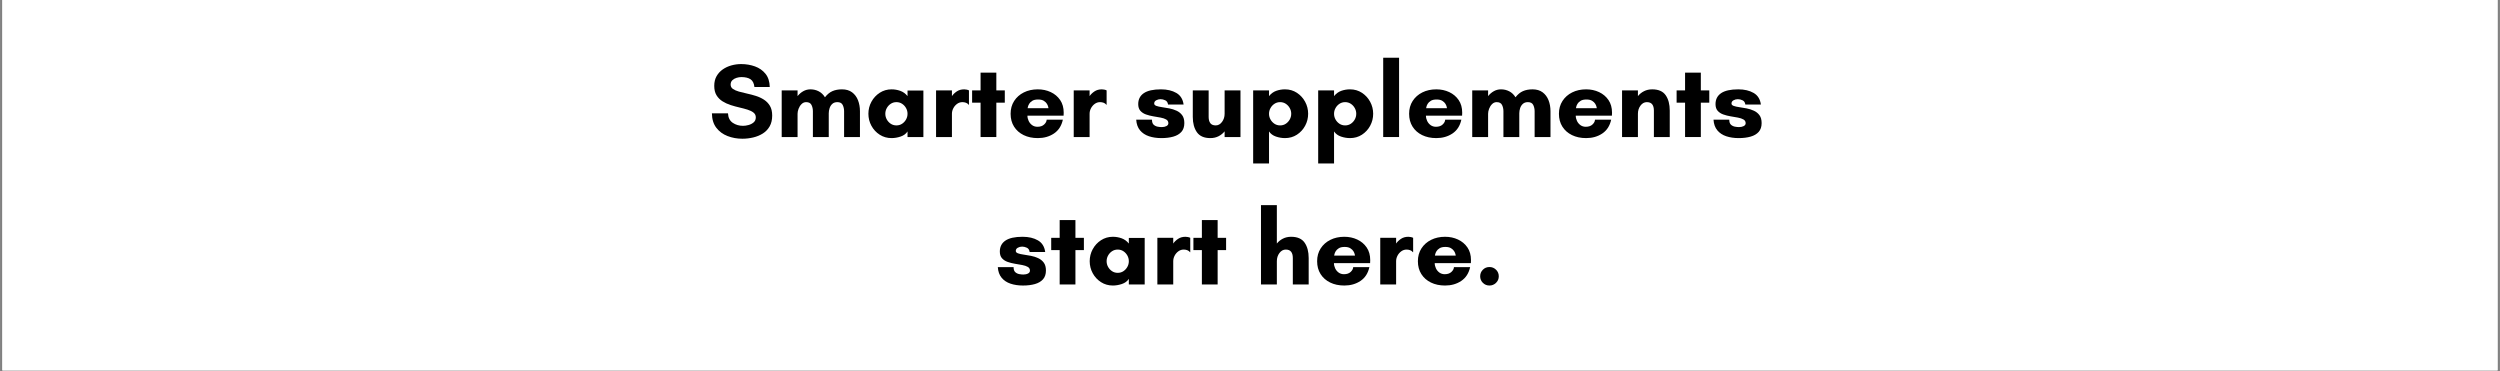<svg version="1.0" preserveAspectRatio="xMidYMid meet" height="700" viewBox="0 0 3536.88 525" zoomAndPan="magnify" width="4716" xmlns:xlink="http://www.w3.org/1999/xlink" xmlns="http://www.w3.org/2000/svg"><rect x="0" y="0" width="3536.88" height="525" fill="#808080" stroke="none"/><defs><g></g><clipPath id="43ff8f8b9d"><path clip-rule="nonzero" d="M 3.301 0 L 3533.457 0 L 3533.457 524 L 3.301 524 Z M 3.301 0"></path></clipPath></defs><g clip-path="url(#43ff8f8b9d)"><path fill-rule="nonzero" fill-opacity="1" d="M 3.301 0 L 3533.578 0 L 3533.578 524 L 3.301 524 Z M 3.301 0" fill="#ffffff"></path><path fill-rule="nonzero" fill-opacity="1" d="M 3.301 0 L 3533.578 0 L 3533.578 524 L 3.301 524 Z M 3.301 0" fill="#ffffff"></path></g><g fill-opacity="1" fill="#000000"><g transform="translate(1002.672, 193.88)"><g><path d="M 48.469 -15.859 C 50.863 -15.859 53.457 -16.234 56.25 -16.984 C 59.039 -17.734 61.457 -18.977 63.5 -20.719 C 65.551 -22.469 66.578 -24.836 66.578 -27.828 C 66.578 -30.617 65.504 -32.863 63.359 -34.562 C 61.211 -36.258 58.395 -37.656 54.906 -38.75 C 51.414 -39.844 47.598 -40.863 43.453 -41.812 C 39.316 -42.758 35.156 -43.906 30.969 -45.25 C 26.781 -46.602 22.941 -48.375 19.453 -50.562 C 15.961 -52.758 13.145 -55.602 11 -59.094 C 8.852 -62.582 7.781 -67.02 7.781 -72.406 C 7.781 -77.695 8.875 -82.258 11.062 -86.094 C 13.258 -89.938 16.176 -93.129 19.812 -95.672 C 23.457 -98.211 27.547 -100.109 32.078 -101.359 C 36.617 -102.609 41.188 -103.234 45.781 -103.234 C 52.758 -103.234 59.289 -102.133 65.375 -99.938 C 71.457 -97.738 76.422 -94.27 80.266 -89.531 C 84.109 -84.801 86.129 -78.547 86.328 -70.766 L 64.625 -70.766 C 64.031 -76.047 62.188 -79.707 59.094 -81.75 C 56 -83.801 51.66 -84.828 46.078 -84.828 C 43.984 -84.828 41.766 -84.477 39.422 -83.781 C 37.078 -83.082 35.082 -81.957 33.438 -80.406 C 31.789 -78.863 30.969 -76.797 30.969 -74.203 C 30.969 -71.609 32.039 -69.562 34.188 -68.062 C 36.332 -66.57 39.148 -65.328 42.641 -64.328 C 46.129 -63.328 49.969 -62.379 54.156 -61.484 C 58.344 -60.586 62.504 -59.488 66.641 -58.188 C 70.785 -56.895 74.602 -55.125 78.094 -52.875 C 81.582 -50.633 84.398 -47.719 86.547 -44.125 C 88.691 -40.539 89.766 -35.957 89.766 -30.375 C 89.766 -24.383 88.566 -19.297 86.172 -15.109 C 83.773 -10.922 80.555 -7.555 76.516 -5.016 C 72.484 -2.473 67.945 -0.602 62.906 0.594 C 57.875 1.789 52.766 2.391 47.578 2.391 C 40.098 2.391 33.086 1.117 26.547 -1.422 C 20.016 -3.961 14.727 -7.875 10.688 -13.156 C 6.656 -18.445 4.586 -25.234 4.484 -33.516 L 27.234 -33.516 C 27.523 -27.43 29.766 -22.969 33.953 -20.125 C 38.148 -17.281 42.988 -15.859 48.469 -15.859 Z M 48.469 -15.859"></path></g></g></g><g fill-opacity="1" fill="#000000"><g transform="translate(1096.914, 193.88)"><g><path d="M 75.547 -33.516 L 75.547 0 L 53.109 0 L 53.109 -36.5 C 53.109 -39.695 52.457 -42.641 51.156 -45.328 C 49.863 -48.023 47.32 -49.375 43.531 -49.375 C 41.039 -49.375 38.875 -48.445 37.031 -46.594 C 35.188 -44.75 33.789 -42.555 32.844 -40.016 C 31.895 -37.473 31.422 -35.102 31.422 -32.906 L 31.422 0 L 8.969 0 L 8.969 -65.984 L 31.422 -65.984 L 31.422 -57.906 C 33.711 -60.789 36.406 -63.102 39.5 -64.844 C 42.594 -66.594 45.984 -67.469 49.672 -67.469 C 53.859 -67.469 57.742 -66.547 61.328 -64.703 C 64.922 -62.859 67.867 -60.039 70.172 -56.25 C 73.359 -60.344 76.867 -63.234 80.703 -64.922 C 84.547 -66.617 89.062 -67.469 94.25 -67.469 C 100.039 -67.469 104.805 -66.07 108.547 -63.281 C 112.285 -60.488 115.078 -56.75 116.922 -52.062 C 118.766 -47.375 119.688 -42.188 119.688 -36.5 L 119.688 0 L 97.25 0 L 97.25 -36.5 C 97.25 -39.695 96.598 -42.641 95.297 -45.328 C 94.004 -48.023 91.461 -49.375 87.672 -49.375 C 84.773 -49.375 82.43 -48.57 80.641 -46.969 C 78.848 -45.375 77.551 -43.352 76.75 -40.906 C 75.945 -38.469 75.547 -36.004 75.547 -33.516 Z M 75.547 -33.516"></path></g></g></g><g fill-opacity="1" fill="#000000"><g transform="translate(1223.317, 193.88)"><g><path d="M 60.594 -32.906 C 60.594 -35.801 59.895 -38.492 58.5 -40.984 C 57.102 -43.484 55.234 -45.504 52.891 -47.047 C 50.547 -48.598 47.875 -49.375 44.875 -49.375 C 41.883 -49.375 39.219 -48.598 36.875 -47.047 C 34.531 -45.504 32.66 -43.484 31.266 -40.984 C 29.867 -38.492 29.172 -35.801 29.172 -32.906 C 29.172 -30.02 29.867 -27.328 31.266 -24.828 C 32.66 -22.336 34.531 -20.316 36.875 -18.766 C 39.219 -17.223 41.883 -16.453 44.875 -16.453 C 47.875 -16.453 50.547 -17.223 52.891 -18.766 C 55.234 -20.316 57.102 -22.336 58.5 -24.828 C 59.895 -27.328 60.594 -30.02 60.594 -32.906 Z M 83.031 -65.828 L 83.031 0 L 60.594 0 L 60.594 -7.922 C 58.395 -4.535 55.125 -2.117 50.781 -0.672 C 46.445 0.773 42.188 1.5 38 1.5 C 31.812 1.5 26.223 -0.094 21.234 -3.281 C 16.254 -6.477 12.344 -10.691 9.5 -15.922 C 6.656 -21.16 5.234 -26.82 5.234 -32.906 C 5.234 -39 6.656 -44.66 9.5 -49.891 C 12.344 -55.129 16.254 -59.367 21.234 -62.609 C 26.223 -65.848 31.812 -67.469 38 -67.469 C 42.188 -67.469 46.273 -66.77 50.266 -65.375 C 54.254 -63.977 57.695 -61.488 60.594 -57.906 L 60.594 -65.828 Z M 83.031 -65.828"></path></g></g></g><g fill-opacity="1" fill="#000000"><g transform="translate(1315.314, 193.88)"><g><path d="M 46.234 -49.375 C 43.441 -49.375 40.922 -48.551 38.672 -46.906 C 36.43 -45.258 34.66 -43.188 33.359 -40.688 C 32.066 -38.195 31.422 -35.602 31.422 -32.906 L 31.422 0 L 8.969 0 L 8.969 -65.984 L 31.422 -65.984 L 31.422 -57.906 C 33.117 -60.395 35.41 -62.609 38.297 -64.547 C 41.191 -66.492 44.68 -67.469 48.766 -67.469 C 49.766 -67.469 50.91 -67.344 52.203 -67.094 C 53.504 -66.844 54.602 -66.473 55.5 -65.984 L 55.5 -45.625 L 55.203 -45.625 C 54.109 -47.02 52.758 -47.992 51.156 -48.547 C 49.562 -49.098 47.922 -49.375 46.234 -49.375 Z M 46.234 -49.375"></path></g></g></g><g fill-opacity="1" fill="#000000"><g transform="translate(1372.308, 193.88)"><g><path d="M 37.25 -48.625 L 37.25 0 L 14.953 0 L 14.953 -48.625 L 2.984 -48.625 L 2.984 -65.984 L 14.953 -65.984 L 14.953 -91.109 L 37.25 -91.109 L 37.25 -65.984 L 49.219 -65.984 L 49.219 -48.625 Z M 37.25 -48.625"></path></g></g></g><g fill-opacity="1" fill="#000000"><g transform="translate(1424.515, 193.88)"><g><path d="M 29.328 -40.844 L 58.797 -40.844 C 58.797 -40.844 58.672 -41.461 58.422 -42.703 C 58.172 -43.953 57.57 -45.375 56.625 -46.969 C 55.676 -48.57 54.203 -49.992 52.203 -51.234 C 50.211 -52.484 47.523 -53.109 44.141 -53.109 C 40.641 -53.109 37.891 -52.484 35.891 -51.234 C 33.898 -49.992 32.43 -48.57 31.484 -46.969 C 30.547 -45.375 29.953 -43.953 29.703 -42.703 C 29.453 -41.461 29.328 -40.844 29.328 -40.844 Z M 80.344 -34.406 C 80.344 -33.707 80.316 -33.008 80.266 -32.312 C 80.211 -31.613 80.188 -30.914 80.188 -30.219 L 29.031 -30.219 C 29.031 -27.727 29.602 -25.258 30.75 -22.812 C 31.895 -20.375 33.535 -18.379 35.672 -16.828 C 37.816 -15.285 40.336 -14.516 43.234 -14.516 C 47.223 -14.516 50.363 -15.582 52.656 -17.719 C 54.957 -19.863 56.156 -22.133 56.25 -24.531 L 79.141 -24.531 C 77.242 -15.852 73.051 -9.344 66.562 -5 C 60.082 -0.664 52.457 1.5 43.688 1.5 C 36.102 1.5 29.414 0.078 23.625 -2.766 C 17.844 -5.609 13.332 -9.598 10.094 -14.734 C 6.852 -19.867 5.234 -25.926 5.234 -32.906 C 5.234 -39.789 6.906 -45.828 10.25 -51.016 C 13.594 -56.203 18.156 -60.238 23.938 -63.125 C 29.719 -66.02 36.301 -67.469 43.688 -67.469 C 50.363 -67.469 56.469 -66.172 62 -63.578 C 67.539 -60.984 71.984 -57.242 75.328 -52.359 C 78.672 -47.473 80.344 -41.488 80.344 -34.406 Z M 80.344 -34.406"></path></g></g></g><g fill-opacity="1" fill="#000000"><g transform="translate(1510.08, 193.88)"><g><path d="M 46.234 -49.375 C 43.441 -49.375 40.922 -48.551 38.672 -46.906 C 36.43 -45.258 34.66 -43.188 33.359 -40.688 C 32.066 -38.195 31.422 -35.602 31.422 -32.906 L 31.422 0 L 8.969 0 L 8.969 -65.984 L 31.422 -65.984 L 31.422 -57.906 C 33.117 -60.395 35.41 -62.609 38.297 -64.547 C 41.191 -66.492 44.68 -67.469 48.766 -67.469 C 49.766 -67.469 50.91 -67.344 52.203 -67.094 C 53.504 -66.844 54.602 -66.473 55.5 -65.984 L 55.5 -45.625 L 55.203 -45.625 C 54.109 -47.02 52.758 -47.992 51.156 -48.547 C 49.562 -49.098 47.922 -49.375 46.234 -49.375 Z M 46.234 -49.375"></path></g></g></g><g fill-opacity="1" fill="#000000"><g transform="translate(1567.074, 193.88)"><g></g></g></g><g fill-opacity="1" fill="#000000"><g transform="translate(1604.471, 193.88)"><g><path d="M 70.016 -45.938 L 48.031 -45.938 C 47.625 -48.926 46.297 -50.941 44.047 -51.984 C 41.805 -53.035 39.594 -53.562 37.406 -53.562 C 35.207 -53.562 33.16 -53.035 31.266 -51.984 C 29.367 -50.941 28.422 -49.422 28.422 -47.422 C 28.422 -45.93 29.441 -44.812 31.484 -44.062 C 33.535 -43.312 36.18 -42.711 39.422 -42.266 C 42.66 -41.816 46.098 -41.242 49.734 -40.547 C 53.379 -39.848 56.82 -38.75 60.062 -37.25 C 63.312 -35.758 65.957 -33.641 68 -30.891 C 70.039 -28.148 71.062 -24.438 71.062 -19.75 C 71.062 -14.562 69.688 -10.422 66.938 -7.328 C 64.195 -4.234 60.383 -1.988 55.5 -0.594 C 50.613 0.801 44.977 1.5 38.594 1.5 C 32.113 1.5 26.254 0.629 21.016 -1.109 C 15.785 -2.859 11.57 -5.656 8.375 -9.5 C 5.188 -13.344 3.391 -18.352 2.984 -24.531 L 25.281 -24.531 C 25.281 -21.238 26.078 -18.867 27.672 -17.422 C 29.273 -15.984 31.172 -15.062 33.359 -14.656 C 35.555 -14.258 37.453 -14.062 39.047 -14.062 C 41.641 -14.062 43.859 -14.535 45.703 -15.484 C 47.547 -16.43 48.469 -17.801 48.469 -19.594 C 48.469 -21.895 47.445 -23.641 45.406 -24.828 C 43.363 -26.023 40.719 -26.922 37.469 -27.516 C 34.227 -28.117 30.785 -28.719 27.141 -29.312 C 23.504 -29.914 20.066 -30.789 16.828 -31.938 C 13.586 -33.082 10.941 -34.801 8.891 -37.094 C 6.848 -39.395 5.828 -42.539 5.828 -46.531 C 5.828 -53.312 8.469 -58.492 13.75 -62.078 C 19.039 -65.672 27.125 -67.469 38 -67.469 C 46.676 -67.469 53.93 -65.77 59.766 -62.375 C 65.598 -58.988 69.016 -53.508 70.016 -45.938 Z M 70.016 -45.938"></path></g></g></g><g fill-opacity="1" fill="#000000"><g transform="translate(1680.014, 193.88)"><g><path d="M 7.484 -28.422 L 7.484 -65.984 L 29.922 -65.984 L 29.922 -28.422 C 29.922 -24.629 30.719 -21.688 32.312 -19.594 C 33.906 -17.5 36.453 -16.453 39.953 -16.453 C 43.441 -16.453 46.406 -18.098 48.844 -21.391 C 51.289 -24.68 52.516 -28.52 52.516 -32.906 L 52.516 -65.984 L 74.953 -65.984 L 74.953 0 L 52.516 0 L 52.516 -8.078 C 50.316 -5.285 47.492 -2.988 44.047 -1.188 C 40.609 0.602 36.695 1.5 32.312 1.5 C 23.539 1.5 17.207 -1.266 13.312 -6.797 C 9.426 -12.336 7.484 -19.547 7.484 -28.422 Z M 7.484 -28.422"></path></g></g></g><g fill-opacity="1" fill="#000000"><g transform="translate(1763.934, 193.88)"><g><path d="M 31.422 -32.906 C 31.422 -30.02 32.117 -27.328 33.516 -24.828 C 34.91 -22.336 36.781 -20.316 39.125 -18.766 C 41.469 -17.223 44.133 -16.453 47.125 -16.453 C 50.113 -16.453 52.781 -17.223 55.125 -18.766 C 57.469 -20.316 59.336 -22.336 60.734 -24.828 C 62.129 -27.328 62.828 -30.02 62.828 -32.906 C 62.828 -35.801 62.129 -38.492 60.734 -40.984 C 59.336 -43.484 57.469 -45.504 55.125 -47.047 C 52.781 -48.598 50.113 -49.375 47.125 -49.375 C 44.133 -49.375 41.469 -48.598 39.125 -47.047 C 36.781 -45.504 34.91 -43.484 33.516 -40.984 C 32.117 -38.492 31.422 -35.801 31.422 -32.906 Z M 31.422 37.406 L 8.969 37.406 L 8.969 -65.984 L 31.422 -65.984 L 31.422 -57.906 C 34.305 -61.488 37.719 -63.977 41.656 -65.375 C 45.602 -66.77 49.723 -67.469 54.016 -67.469 C 60.297 -67.469 65.906 -65.848 70.844 -62.609 C 75.781 -59.367 79.664 -55.129 82.5 -49.891 C 85.344 -44.66 86.766 -39 86.766 -32.906 C 86.766 -26.82 85.344 -21.16 82.5 -15.922 C 79.664 -10.691 75.781 -6.477 70.844 -3.281 C 65.906 -0.094 60.297 1.5 54.016 1.5 C 49.723 1.5 45.457 0.773 41.219 -0.672 C 36.977 -2.117 33.711 -4.535 31.422 -7.922 Z M 31.422 37.406"></path></g></g></g><g fill-opacity="1" fill="#000000"><g transform="translate(1855.931, 193.88)"><g><path d="M 31.422 -32.906 C 31.422 -30.02 32.117 -27.328 33.516 -24.828 C 34.91 -22.336 36.781 -20.316 39.125 -18.766 C 41.469 -17.223 44.133 -16.453 47.125 -16.453 C 50.113 -16.453 52.781 -17.223 55.125 -18.766 C 57.469 -20.316 59.336 -22.336 60.734 -24.828 C 62.129 -27.328 62.828 -30.02 62.828 -32.906 C 62.828 -35.801 62.129 -38.492 60.734 -40.984 C 59.336 -43.484 57.469 -45.504 55.125 -47.047 C 52.781 -48.598 50.113 -49.375 47.125 -49.375 C 44.133 -49.375 41.469 -48.598 39.125 -47.047 C 36.781 -45.504 34.91 -43.484 33.516 -40.984 C 32.117 -38.492 31.422 -35.801 31.422 -32.906 Z M 31.422 37.406 L 8.969 37.406 L 8.969 -65.984 L 31.422 -65.984 L 31.422 -57.906 C 34.305 -61.488 37.719 -63.977 41.656 -65.375 C 45.602 -66.77 49.723 -67.469 54.016 -67.469 C 60.297 -67.469 65.906 -65.848 70.844 -62.609 C 75.781 -59.367 79.664 -55.129 82.5 -49.891 C 85.344 -44.66 86.766 -39 86.766 -32.906 C 86.766 -26.82 85.344 -21.16 82.5 -15.922 C 79.664 -10.691 75.781 -6.477 70.844 -3.281 C 65.906 -0.094 60.297 1.5 54.016 1.5 C 49.723 1.5 45.457 0.773 41.219 -0.672 C 36.977 -2.117 33.711 -4.535 31.422 -7.922 Z M 31.422 37.406"></path></g></g></g><g fill-opacity="1" fill="#000000"><g transform="translate(1947.929, 193.88)"><g><path d="M 31.422 0 L 8.969 0 L 8.969 -112.203 L 31.422 -112.203 Z M 31.422 0"></path></g></g></g><g fill-opacity="1" fill="#000000"><g transform="translate(1988.318, 193.88)"><g><path d="M 29.328 -40.844 L 58.797 -40.844 C 58.797 -40.844 58.672 -41.461 58.422 -42.703 C 58.172 -43.953 57.57 -45.375 56.625 -46.969 C 55.676 -48.57 54.203 -49.992 52.203 -51.234 C 50.211 -52.484 47.523 -53.109 44.141 -53.109 C 40.641 -53.109 37.891 -52.484 35.891 -51.234 C 33.898 -49.992 32.43 -48.57 31.484 -46.969 C 30.547 -45.375 29.953 -43.953 29.703 -42.703 C 29.453 -41.461 29.328 -40.844 29.328 -40.844 Z M 80.344 -34.406 C 80.344 -33.707 80.316 -33.008 80.266 -32.312 C 80.211 -31.613 80.188 -30.914 80.188 -30.219 L 29.031 -30.219 C 29.031 -27.727 29.602 -25.258 30.75 -22.812 C 31.895 -20.375 33.535 -18.379 35.672 -16.828 C 37.816 -15.285 40.336 -14.516 43.234 -14.516 C 47.223 -14.516 50.363 -15.582 52.656 -17.719 C 54.957 -19.863 56.156 -22.133 56.25 -24.531 L 79.141 -24.531 C 77.242 -15.852 73.051 -9.344 66.562 -5 C 60.082 -0.664 52.457 1.5 43.688 1.5 C 36.102 1.5 29.414 0.078 23.625 -2.766 C 17.844 -5.609 13.332 -9.598 10.094 -14.734 C 6.852 -19.867 5.234 -25.926 5.234 -32.906 C 5.234 -39.789 6.906 -45.828 10.25 -51.016 C 13.594 -56.203 18.156 -60.238 23.938 -63.125 C 29.719 -66.02 36.301 -67.469 43.688 -67.469 C 50.363 -67.469 56.469 -66.172 62 -63.578 C 67.539 -60.984 71.984 -57.242 75.328 -52.359 C 78.672 -47.473 80.344 -41.488 80.344 -34.406 Z M 80.344 -34.406"></path></g></g></g><g fill-opacity="1" fill="#000000"><g transform="translate(2073.883, 193.88)"><g><path d="M 75.547 -33.516 L 75.547 0 L 53.109 0 L 53.109 -36.5 C 53.109 -39.695 52.457 -42.641 51.156 -45.328 C 49.863 -48.023 47.32 -49.375 43.531 -49.375 C 41.039 -49.375 38.875 -48.445 37.031 -46.594 C 35.188 -44.75 33.789 -42.555 32.844 -40.016 C 31.895 -37.473 31.422 -35.102 31.422 -32.906 L 31.422 0 L 8.969 0 L 8.969 -65.984 L 31.422 -65.984 L 31.422 -57.906 C 33.711 -60.789 36.406 -63.102 39.5 -64.844 C 42.594 -66.594 45.984 -67.469 49.672 -67.469 C 53.859 -67.469 57.742 -66.547 61.328 -64.703 C 64.922 -62.859 67.867 -60.039 70.172 -56.25 C 73.359 -60.344 76.867 -63.234 80.703 -64.922 C 84.547 -66.617 89.062 -67.469 94.25 -67.469 C 100.039 -67.469 104.805 -66.07 108.547 -63.281 C 112.285 -60.488 115.078 -56.75 116.922 -52.062 C 118.766 -47.375 119.688 -42.188 119.688 -36.5 L 119.688 0 L 97.25 0 L 97.25 -36.5 C 97.25 -39.695 96.598 -42.641 95.297 -45.328 C 94.004 -48.023 91.461 -49.375 87.672 -49.375 C 84.773 -49.375 82.43 -48.57 80.641 -46.969 C 78.848 -45.375 77.551 -43.352 76.75 -40.906 C 75.945 -38.469 75.547 -36.004 75.547 -33.516 Z M 75.547 -33.516"></path></g></g></g><g fill-opacity="1" fill="#000000"><g transform="translate(2200.286, 193.88)"><g><path d="M 29.328 -40.844 L 58.797 -40.844 C 58.797 -40.844 58.672 -41.461 58.422 -42.703 C 58.172 -43.953 57.57 -45.375 56.625 -46.969 C 55.676 -48.57 54.203 -49.992 52.203 -51.234 C 50.211 -52.484 47.523 -53.109 44.141 -53.109 C 40.641 -53.109 37.891 -52.484 35.891 -51.234 C 33.898 -49.992 32.43 -48.57 31.484 -46.969 C 30.547 -45.375 29.953 -43.953 29.703 -42.703 C 29.453 -41.461 29.328 -40.844 29.328 -40.844 Z M 80.344 -34.406 C 80.344 -33.707 80.316 -33.008 80.266 -32.312 C 80.211 -31.613 80.188 -30.914 80.188 -30.219 L 29.031 -30.219 C 29.031 -27.727 29.602 -25.258 30.75 -22.812 C 31.895 -20.375 33.535 -18.379 35.672 -16.828 C 37.816 -15.285 40.336 -14.516 43.234 -14.516 C 47.223 -14.516 50.363 -15.582 52.656 -17.719 C 54.957 -19.863 56.156 -22.133 56.25 -24.531 L 79.141 -24.531 C 77.242 -15.852 73.051 -9.344 66.562 -5 C 60.082 -0.664 52.457 1.5 43.688 1.5 C 36.102 1.5 29.414 0.078 23.625 -2.766 C 17.844 -5.609 13.332 -9.598 10.094 -14.734 C 6.852 -19.867 5.234 -25.926 5.234 -32.906 C 5.234 -39.789 6.906 -45.828 10.25 -51.016 C 13.594 -56.203 18.156 -60.238 23.938 -63.125 C 29.719 -66.02 36.301 -67.469 43.688 -67.469 C 50.363 -67.469 56.469 -66.172 62 -63.578 C 67.539 -60.984 71.984 -57.242 75.328 -52.359 C 78.672 -47.473 80.344 -41.488 80.344 -34.406 Z M 80.344 -34.406"></path></g></g></g><g fill-opacity="1" fill="#000000"><g transform="translate(2285.852, 193.88)"><g><path d="M 76.453 -37.406 L 76.453 0 L 54.016 0 L 54.016 -37.406 C 54.016 -41.289 53.211 -44.254 51.609 -46.297 C 50.016 -48.348 47.473 -49.375 43.984 -49.375 C 40.492 -49.375 37.523 -47.75 35.078 -44.5 C 32.641 -41.258 31.422 -37.395 31.422 -32.906 L 31.422 0 L 8.969 0 L 8.969 -65.984 L 31.422 -65.984 L 31.422 -57.906 C 33.711 -60.789 36.578 -63.102 40.016 -64.844 C 43.461 -66.594 47.328 -67.469 51.609 -67.469 C 60.492 -67.469 66.852 -64.695 70.688 -59.156 C 74.531 -53.625 76.453 -46.375 76.453 -37.406 Z M 76.453 -37.406"></path></g></g></g><g fill-opacity="1" fill="#000000"><g transform="translate(2369.023, 193.88)"><g><path d="M 37.25 -48.625 L 37.25 0 L 14.953 0 L 14.953 -48.625 L 2.984 -48.625 L 2.984 -65.984 L 14.953 -65.984 L 14.953 -91.109 L 37.25 -91.109 L 37.25 -65.984 L 49.219 -65.984 L 49.219 -48.625 Z M 37.25 -48.625"></path></g></g></g><g fill-opacity="1" fill="#000000"><g transform="translate(2421.23, 193.88)"><g><path d="M 70.016 -45.938 L 48.031 -45.938 C 47.625 -48.926 46.297 -50.941 44.047 -51.984 C 41.805 -53.035 39.594 -53.562 37.406 -53.562 C 35.207 -53.562 33.16 -53.035 31.266 -51.984 C 29.367 -50.941 28.422 -49.422 28.422 -47.422 C 28.422 -45.93 29.441 -44.812 31.484 -44.062 C 33.535 -43.312 36.18 -42.711 39.422 -42.266 C 42.66 -41.816 46.098 -41.242 49.734 -40.547 C 53.379 -39.848 56.82 -38.75 60.062 -37.25 C 63.312 -35.758 65.957 -33.641 68 -30.891 C 70.039 -28.148 71.062 -24.438 71.062 -19.75 C 71.062 -14.562 69.688 -10.422 66.938 -7.328 C 64.195 -4.234 60.383 -1.988 55.5 -0.594 C 50.613 0.801 44.977 1.5 38.594 1.5 C 32.113 1.5 26.254 0.629 21.016 -1.109 C 15.785 -2.859 11.57 -5.656 8.375 -9.5 C 5.188 -13.344 3.391 -18.352 2.984 -24.531 L 25.281 -24.531 C 25.281 -21.238 26.078 -18.867 27.672 -17.422 C 29.273 -15.984 31.172 -15.062 33.359 -14.656 C 35.555 -14.258 37.453 -14.062 39.047 -14.062 C 41.641 -14.062 43.859 -14.535 45.703 -15.484 C 47.547 -16.43 48.469 -17.801 48.469 -19.594 C 48.469 -21.895 47.445 -23.641 45.406 -24.828 C 43.363 -26.023 40.719 -26.922 37.469 -27.516 C 34.227 -28.117 30.785 -28.719 27.141 -29.312 C 23.504 -29.914 20.066 -30.789 16.828 -31.938 C 13.586 -33.082 10.941 -34.801 8.891 -37.094 C 6.848 -39.395 5.828 -42.539 5.828 -46.531 C 5.828 -53.312 8.469 -58.492 13.75 -62.078 C 19.039 -65.672 27.125 -67.469 38 -67.469 C 46.676 -67.469 53.93 -65.77 59.766 -62.375 C 65.598 -58.988 69.016 -53.508 70.016 -45.938 Z M 70.016 -45.938"></path></g></g></g><g fill-opacity="1" fill="#000000"><g transform="translate(2496.787, 193.88)"><g></g></g></g><g fill-opacity="1" fill="#000000"><g transform="translate(1408.664, 402.466)"><g><path d="M 70.016 -45.938 L 48.031 -45.938 C 47.625 -48.926 46.297 -50.941 44.047 -51.984 C 41.805 -53.035 39.594 -53.562 37.406 -53.562 C 35.207 -53.562 33.16 -53.035 31.266 -51.984 C 29.367 -50.941 28.422 -49.422 28.422 -47.422 C 28.422 -45.93 29.441 -44.812 31.484 -44.062 C 33.535 -43.312 36.18 -42.711 39.422 -42.266 C 42.66 -41.816 46.098 -41.242 49.734 -40.547 C 53.379 -39.848 56.82 -38.75 60.062 -37.25 C 63.312 -35.758 65.957 -33.641 68 -30.891 C 70.039 -28.148 71.062 -24.438 71.062 -19.75 C 71.062 -14.562 69.688 -10.422 66.938 -7.328 C 64.195 -4.234 60.383 -1.988 55.5 -0.594 C 50.613 0.801 44.977 1.5 38.594 1.5 C 32.113 1.5 26.254 0.629 21.016 -1.109 C 15.785 -2.859 11.57 -5.656 8.375 -9.5 C 5.188 -13.344 3.391 -18.352 2.984 -24.531 L 25.281 -24.531 C 25.281 -21.238 26.078 -18.867 27.672 -17.422 C 29.273 -15.984 31.172 -15.062 33.359 -14.656 C 35.555 -14.258 37.453 -14.062 39.047 -14.062 C 41.641 -14.062 43.859 -14.535 45.703 -15.484 C 47.547 -16.43 48.469 -17.801 48.469 -19.594 C 48.469 -21.895 47.445 -23.641 45.406 -24.828 C 43.363 -26.023 40.719 -26.922 37.469 -27.516 C 34.227 -28.117 30.785 -28.719 27.141 -29.312 C 23.504 -29.914 20.066 -30.789 16.828 -31.938 C 13.586 -33.082 10.941 -34.801 8.891 -37.094 C 6.848 -39.395 5.828 -42.539 5.828 -46.531 C 5.828 -53.312 8.469 -58.492 13.75 -62.078 C 19.039 -65.672 27.125 -67.469 38 -67.469 C 46.676 -67.469 53.93 -65.77 59.766 -62.375 C 65.598 -58.988 69.016 -53.508 70.016 -45.938 Z M 70.016 -45.938"></path></g></g></g><g fill-opacity="1" fill="#000000"><g transform="translate(1484.207, 402.466)"><g><path d="M 37.25 -48.625 L 37.25 0 L 14.953 0 L 14.953 -48.625 L 2.984 -48.625 L 2.984 -65.984 L 14.953 -65.984 L 14.953 -91.109 L 37.25 -91.109 L 37.25 -65.984 L 49.219 -65.984 L 49.219 -48.625 Z M 37.25 -48.625"></path></g></g></g><g fill-opacity="1" fill="#000000"><g transform="translate(1536.414, 402.466)"><g><path d="M 60.594 -32.906 C 60.594 -35.801 59.895 -38.492 58.5 -40.984 C 57.102 -43.484 55.234 -45.504 52.891 -47.047 C 50.547 -48.598 47.875 -49.375 44.875 -49.375 C 41.883 -49.375 39.219 -48.598 36.875 -47.047 C 34.531 -45.504 32.66 -43.484 31.266 -40.984 C 29.867 -38.492 29.172 -35.801 29.172 -32.906 C 29.172 -30.02 29.867 -27.328 31.266 -24.828 C 32.66 -22.336 34.531 -20.316 36.875 -18.766 C 39.219 -17.223 41.883 -16.453 44.875 -16.453 C 47.875 -16.453 50.547 -17.223 52.891 -18.766 C 55.234 -20.316 57.102 -22.336 58.5 -24.828 C 59.895 -27.328 60.594 -30.02 60.594 -32.906 Z M 83.031 -65.828 L 83.031 0 L 60.594 0 L 60.594 -7.922 C 58.395 -4.535 55.125 -2.117 50.781 -0.672 C 46.445 0.773 42.188 1.5 38 1.5 C 31.812 1.5 26.223 -0.094 21.234 -3.281 C 16.254 -6.477 12.344 -10.691 9.5 -15.922 C 6.656 -21.16 5.234 -26.82 5.234 -32.906 C 5.234 -39 6.656 -44.66 9.5 -49.891 C 12.344 -55.129 16.254 -59.367 21.234 -62.609 C 26.223 -65.848 31.812 -67.469 38 -67.469 C 42.188 -67.469 46.273 -66.77 50.266 -65.375 C 54.254 -63.977 57.695 -61.488 60.594 -57.906 L 60.594 -65.828 Z M 83.031 -65.828"></path></g></g></g><g fill-opacity="1" fill="#000000"><g transform="translate(1628.411, 402.466)"><g><path d="M 46.234 -49.375 C 43.441 -49.375 40.922 -48.551 38.672 -46.906 C 36.43 -45.258 34.66 -43.188 33.359 -40.688 C 32.066 -38.195 31.422 -35.602 31.422 -32.906 L 31.422 0 L 8.969 0 L 8.969 -65.984 L 31.422 -65.984 L 31.422 -57.906 C 33.117 -60.395 35.41 -62.609 38.297 -64.547 C 41.191 -66.492 44.68 -67.469 48.766 -67.469 C 49.766 -67.469 50.91 -67.344 52.203 -67.094 C 53.504 -66.844 54.602 -66.473 55.5 -65.984 L 55.5 -45.625 L 55.203 -45.625 C 54.109 -47.02 52.758 -47.992 51.156 -48.547 C 49.562 -49.098 47.922 -49.375 46.234 -49.375 Z M 46.234 -49.375"></path></g></g></g><g fill-opacity="1" fill="#000000"><g transform="translate(1685.405, 402.466)"><g><path d="M 37.25 -48.625 L 37.25 0 L 14.953 0 L 14.953 -48.625 L 2.984 -48.625 L 2.984 -65.984 L 14.953 -65.984 L 14.953 -91.109 L 37.25 -91.109 L 37.25 -65.984 L 49.219 -65.984 L 49.219 -48.625 Z M 37.25 -48.625"></path></g></g></g><g fill-opacity="1" fill="#000000"><g transform="translate(1737.612, 402.466)"><g></g></g></g><g fill-opacity="1" fill="#000000"><g transform="translate(1775.009, 402.466)"><g><path d="M 76.453 -37.406 L 76.453 0 L 54.016 0 L 54.016 -37.406 C 54.016 -41.289 53.211 -44.254 51.609 -46.297 C 50.016 -48.348 47.473 -49.375 43.984 -49.375 C 40.492 -49.375 37.523 -47.75 35.078 -44.5 C 32.641 -41.258 31.422 -37.395 31.422 -32.906 L 31.422 0 L 8.969 0 L 8.969 -112.203 L 31.422 -112.203 L 31.422 -57.906 C 33.711 -60.789 36.578 -63.102 40.016 -64.844 C 43.461 -66.594 47.328 -67.469 51.609 -67.469 C 60.492 -67.469 66.852 -64.695 70.688 -59.156 C 74.531 -53.625 76.453 -46.375 76.453 -37.406 Z M 76.453 -37.406"></path></g></g></g><g fill-opacity="1" fill="#000000"><g transform="translate(1858.181, 402.466)"><g><path d="M 29.328 -40.844 L 58.797 -40.844 C 58.797 -40.844 58.672 -41.461 58.422 -42.703 C 58.172 -43.953 57.57 -45.375 56.625 -46.969 C 55.676 -48.57 54.203 -49.992 52.203 -51.234 C 50.211 -52.484 47.523 -53.109 44.141 -53.109 C 40.641 -53.109 37.891 -52.484 35.891 -51.234 C 33.898 -49.992 32.43 -48.57 31.484 -46.969 C 30.547 -45.375 29.953 -43.953 29.703 -42.703 C 29.453 -41.461 29.328 -40.844 29.328 -40.844 Z M 80.344 -34.406 C 80.344 -33.707 80.316 -33.008 80.266 -32.312 C 80.211 -31.613 80.188 -30.914 80.188 -30.219 L 29.031 -30.219 C 29.031 -27.727 29.602 -25.258 30.75 -22.812 C 31.895 -20.375 33.535 -18.379 35.672 -16.828 C 37.816 -15.285 40.336 -14.516 43.234 -14.516 C 47.223 -14.516 50.363 -15.582 52.656 -17.719 C 54.957 -19.863 56.156 -22.133 56.25 -24.531 L 79.141 -24.531 C 77.242 -15.852 73.051 -9.344 66.562 -5 C 60.082 -0.664 52.457 1.5 43.688 1.5 C 36.102 1.5 29.414 0.078 23.625 -2.766 C 17.844 -5.609 13.332 -9.598 10.094 -14.734 C 6.852 -19.867 5.234 -25.926 5.234 -32.906 C 5.234 -39.789 6.906 -45.828 10.25 -51.016 C 13.594 -56.203 18.156 -60.238 23.938 -63.125 C 29.719 -66.02 36.301 -67.469 43.688 -67.469 C 50.363 -67.469 56.469 -66.172 62 -63.578 C 67.539 -60.984 71.984 -57.242 75.328 -52.359 C 78.672 -47.473 80.344 -41.488 80.344 -34.406 Z M 80.344 -34.406"></path></g></g></g><g fill-opacity="1" fill="#000000"><g transform="translate(1943.746, 402.466)"><g><path d="M 46.234 -49.375 C 43.441 -49.375 40.922 -48.551 38.672 -46.906 C 36.43 -45.258 34.66 -43.188 33.359 -40.688 C 32.066 -38.195 31.422 -35.602 31.422 -32.906 L 31.422 0 L 8.969 0 L 8.969 -65.984 L 31.422 -65.984 L 31.422 -57.906 C 33.117 -60.395 35.41 -62.609 38.297 -64.547 C 41.191 -66.492 44.68 -67.469 48.766 -67.469 C 49.766 -67.469 50.91 -67.344 52.203 -67.094 C 53.504 -66.844 54.602 -66.473 55.5 -65.984 L 55.5 -45.625 L 55.203 -45.625 C 54.109 -47.02 52.758 -47.992 51.156 -48.547 C 49.562 -49.098 47.922 -49.375 46.234 -49.375 Z M 46.234 -49.375"></path></g></g></g><g fill-opacity="1" fill="#000000"><g transform="translate(2000.74, 402.466)"><g><path d="M 29.328 -40.844 L 58.797 -40.844 C 58.797 -40.844 58.672 -41.461 58.422 -42.703 C 58.172 -43.953 57.57 -45.375 56.625 -46.969 C 55.676 -48.57 54.203 -49.992 52.203 -51.234 C 50.211 -52.484 47.523 -53.109 44.141 -53.109 C 40.641 -53.109 37.891 -52.484 35.891 -51.234 C 33.898 -49.992 32.43 -48.57 31.484 -46.969 C 30.547 -45.375 29.953 -43.953 29.703 -42.703 C 29.453 -41.461 29.328 -40.844 29.328 -40.844 Z M 80.344 -34.406 C 80.344 -33.707 80.316 -33.008 80.266 -32.312 C 80.211 -31.613 80.188 -30.914 80.188 -30.219 L 29.031 -30.219 C 29.031 -27.727 29.602 -25.258 30.75 -22.812 C 31.895 -20.375 33.535 -18.379 35.672 -16.828 C 37.816 -15.285 40.336 -14.516 43.234 -14.516 C 47.223 -14.516 50.363 -15.582 52.656 -17.719 C 54.957 -19.863 56.156 -22.133 56.25 -24.531 L 79.141 -24.531 C 77.242 -15.852 73.051 -9.344 66.562 -5 C 60.082 -0.664 52.457 1.5 43.688 1.5 C 36.102 1.5 29.414 0.078 23.625 -2.766 C 17.844 -5.609 13.332 -9.598 10.094 -14.734 C 6.852 -19.867 5.234 -25.926 5.234 -32.906 C 5.234 -39.789 6.906 -45.828 10.25 -51.016 C 13.594 -56.203 18.156 -60.238 23.938 -63.125 C 29.719 -66.02 36.301 -67.469 43.688 -67.469 C 50.363 -67.469 56.469 -66.172 62 -63.578 C 67.539 -60.984 71.984 -57.242 75.328 -52.359 C 78.672 -47.473 80.344 -41.488 80.344 -34.406 Z M 80.344 -34.406"></path></g></g></g><g fill-opacity="1" fill="#000000"><g transform="translate(2086.305, 402.466)"><g><path d="M 7.781 -11.516 C 7.781 -15.211 9.051 -18.332 11.594 -20.875 C 14.133 -23.414 17.25 -24.688 20.938 -24.688 C 24.531 -24.688 27.625 -23.414 30.219 -20.875 C 32.812 -18.332 34.109 -15.211 34.109 -11.516 C 34.109 -7.93 32.812 -4.863 30.219 -2.312 C 27.625 0.227 24.531 1.5 20.938 1.5 C 17.25 1.5 14.133 0.227 11.594 -2.312 C 9.051 -4.863 7.781 -7.93 7.781 -11.516 Z M 7.781 -11.516"></path></g></g></g></svg>
